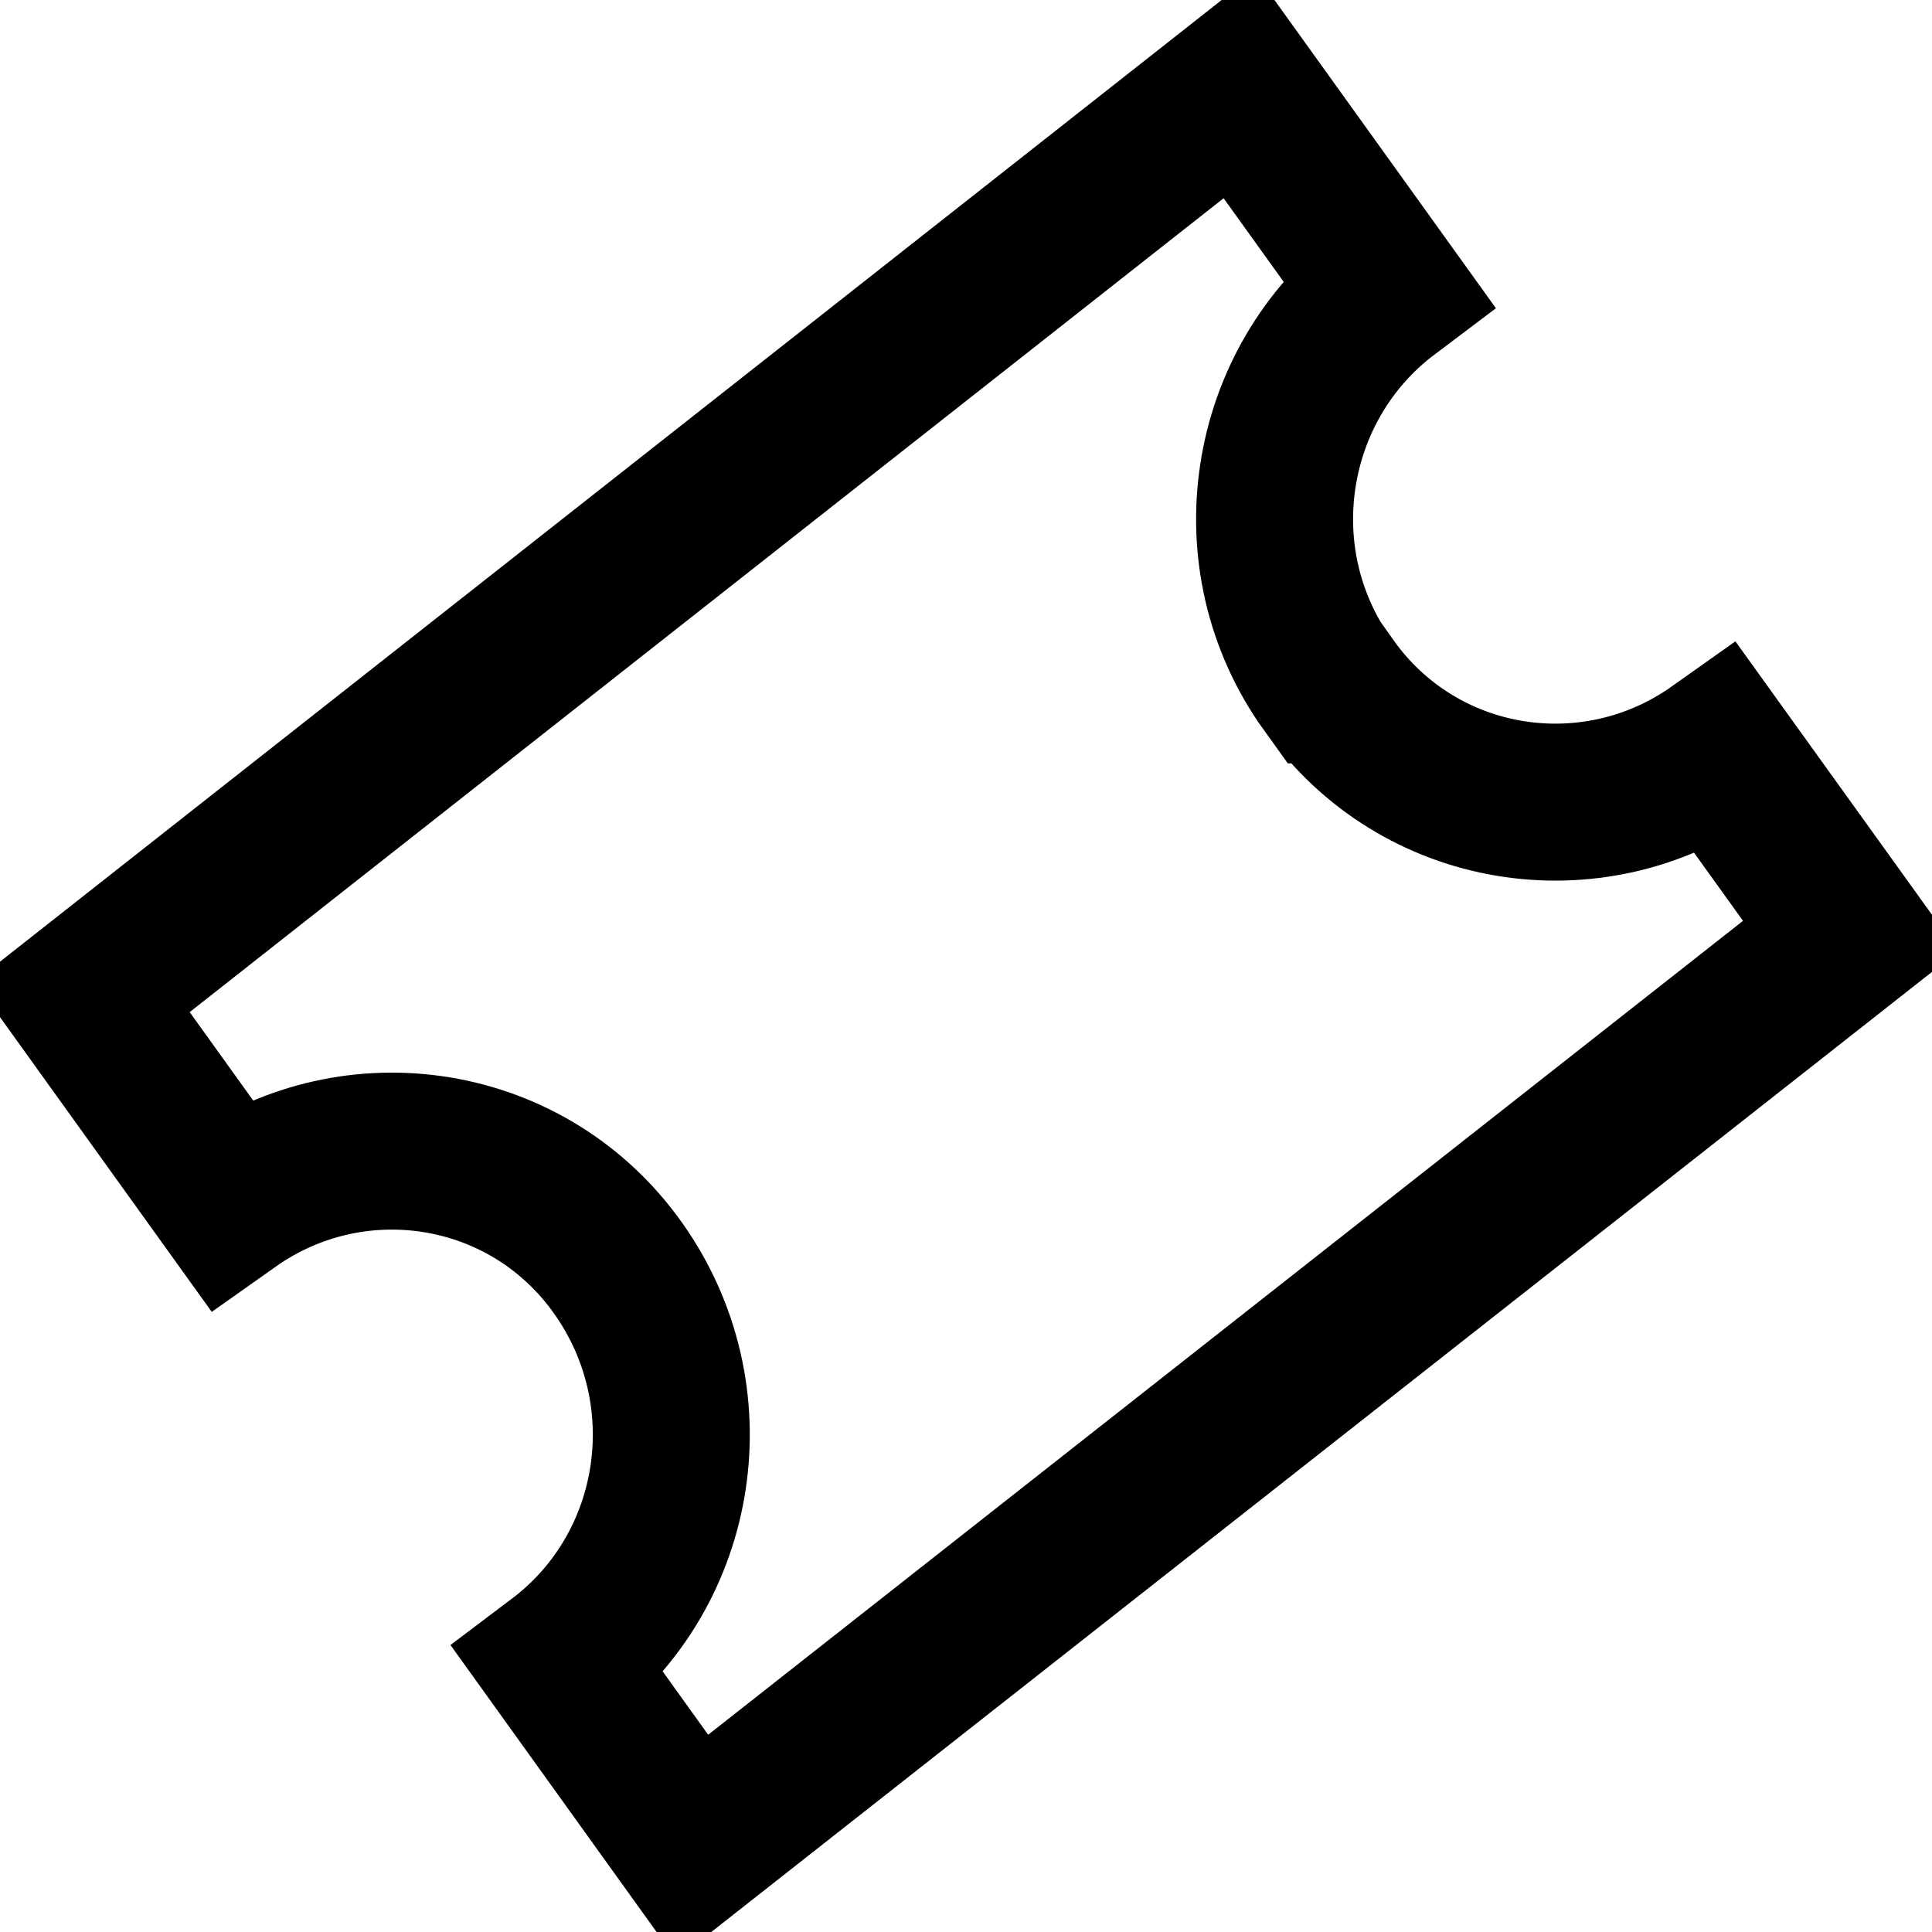 <svg width="16" height="16" viewBox="0 0 16 16" fill="none" xmlns="http://www.w3.org/2000/svg">
<g clip-path="url(#clip0_2030_48620)">
<path d="M10.998 5.672C10.249 4.633 10.476 3.18 11.49 2.416L10.265 0.711L0.68 8.256L1.905 9.961C2.942 9.227 4.379 9.456 5.12 10.504C5.862 11.551 5.642 12.996 4.629 13.76L5.733 15.297L15.326 7.752L14.221 6.215C13.185 6.949 11.747 6.72 11.006 5.672H10.998Z" stroke="black" stroke-width="1.3"/>
</g>
<defs>
<clipPath id="clip0_2030_48620">
<rect width="16" height="16" fill="white"/>
</clipPath>
</defs>
</svg>
